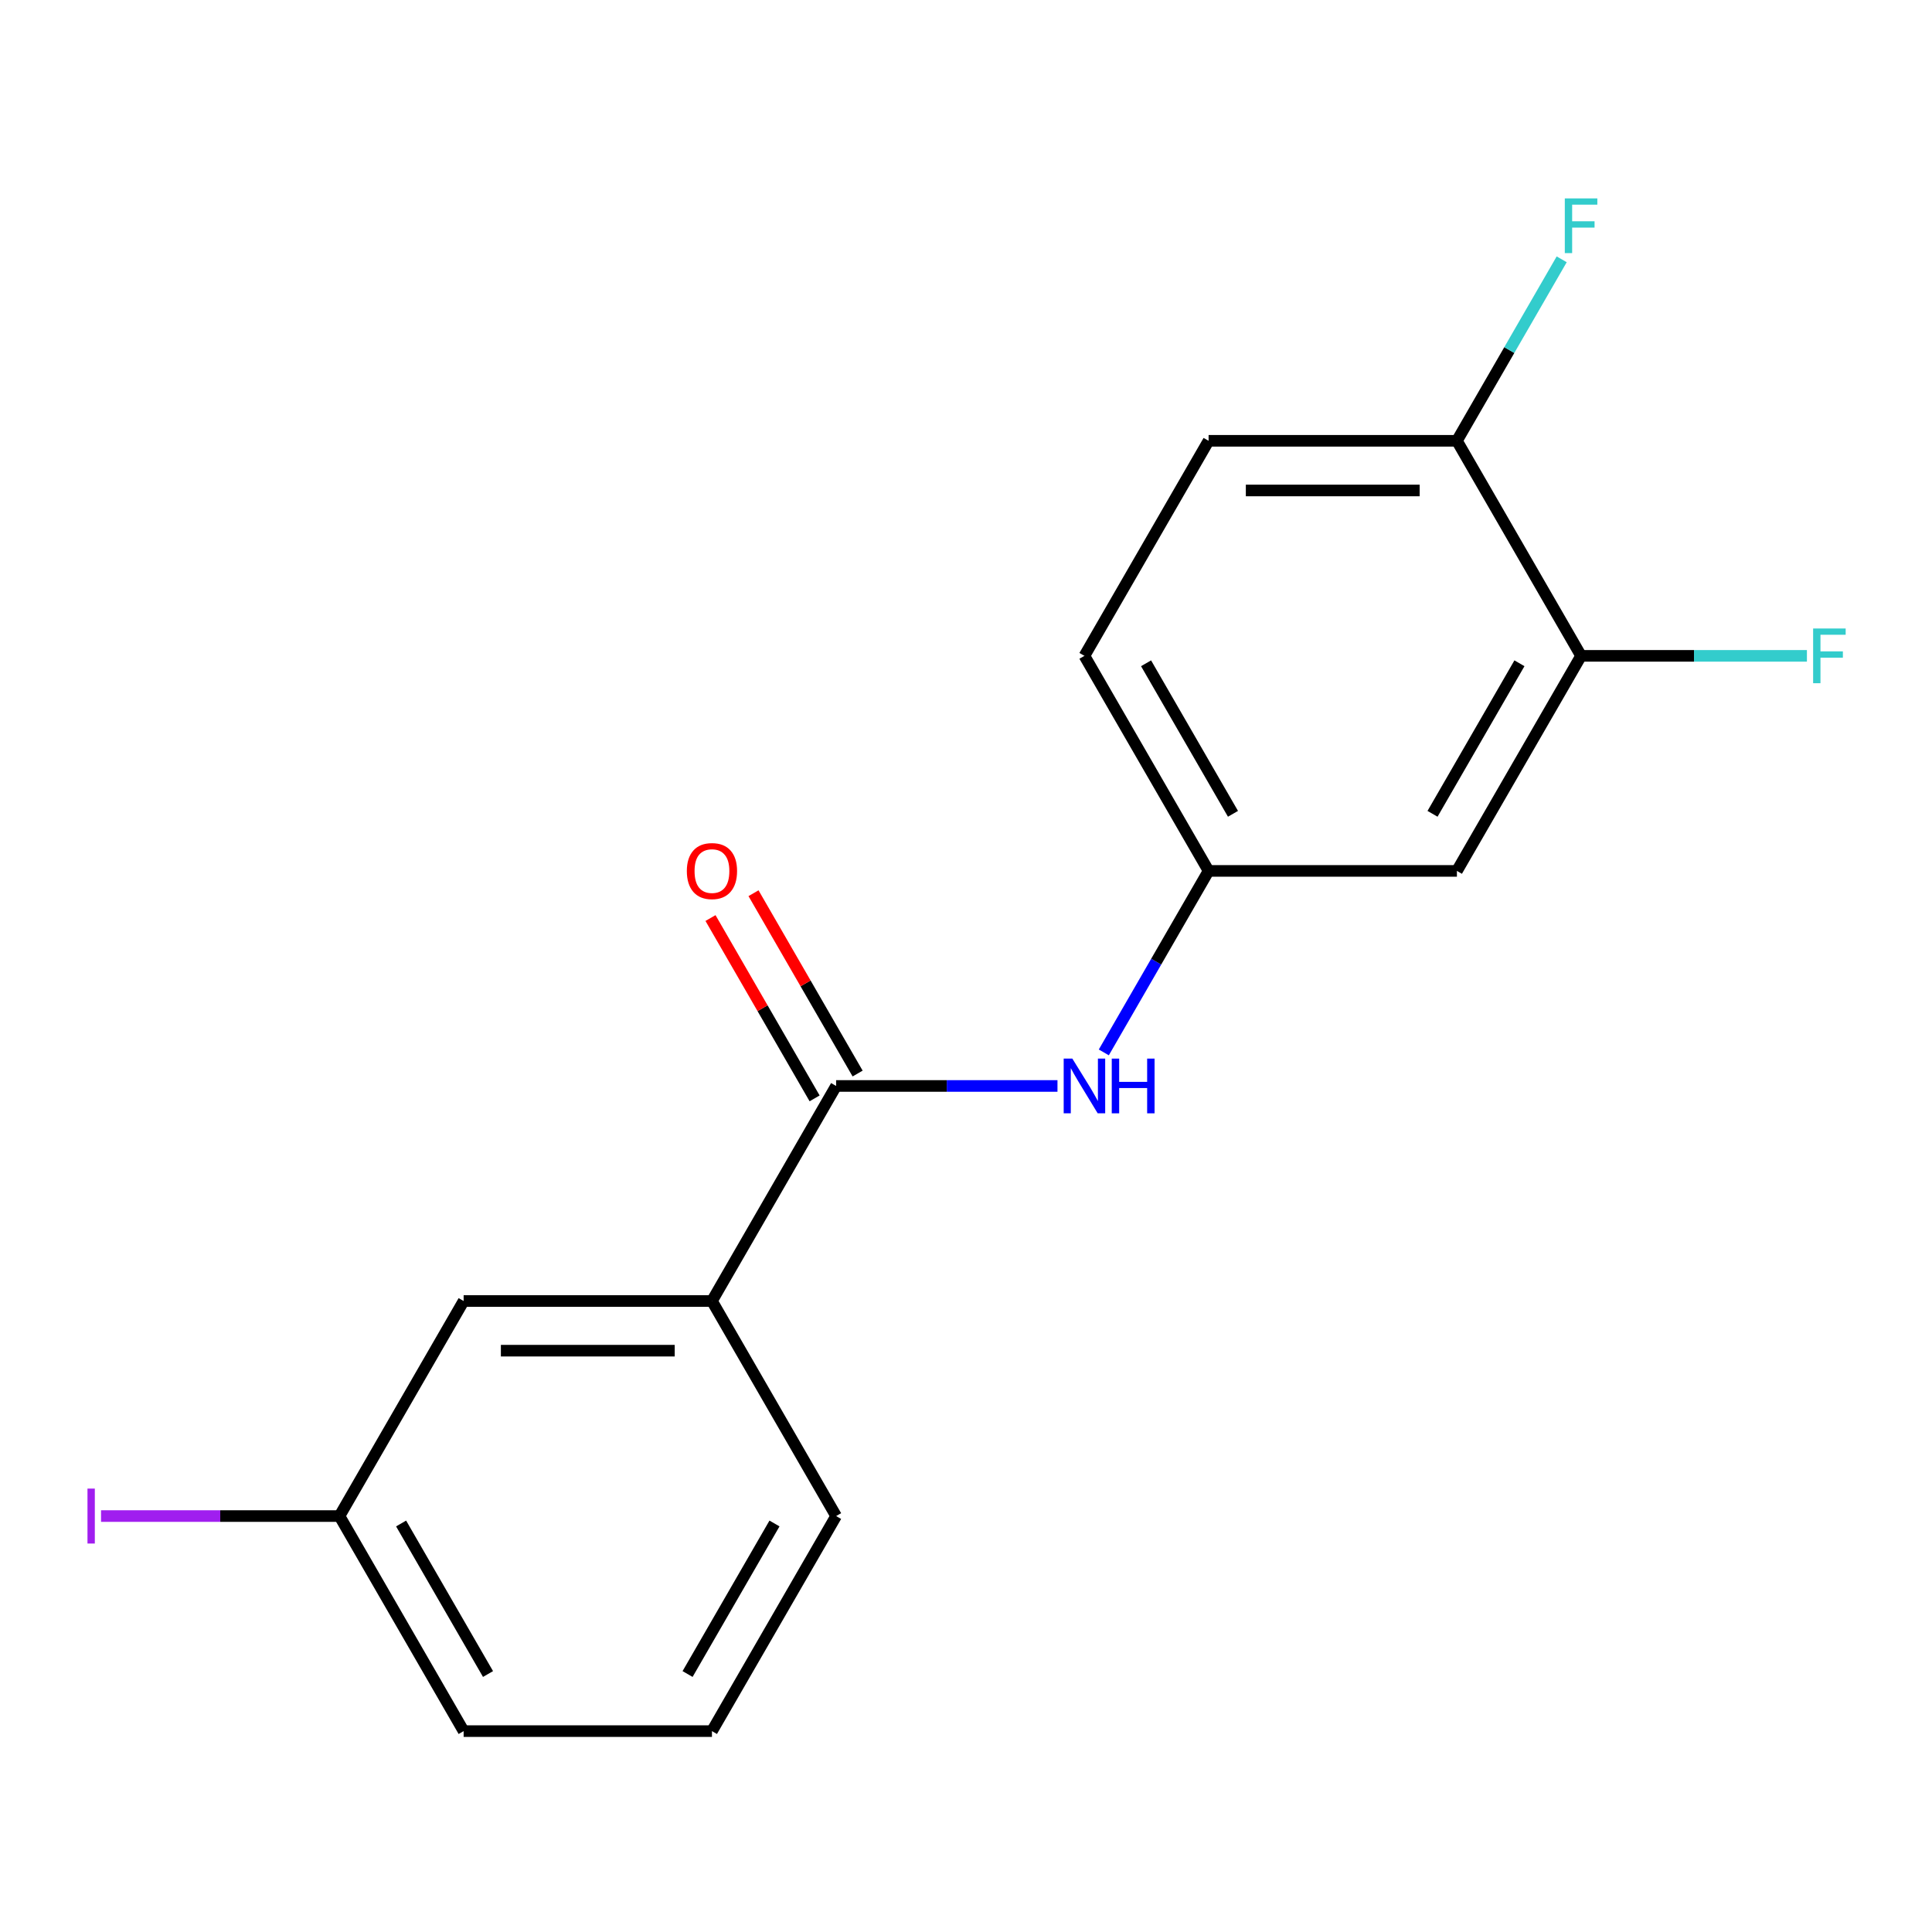 <?xml version='1.0' encoding='iso-8859-1'?>
<svg version='1.1' baseProfile='full'
              xmlns='http://www.w3.org/2000/svg'
                      xmlns:rdkit='http://www.rdkit.org/xml'
                      xmlns:xlink='http://www.w3.org/1999/xlink'
                  xml:space='preserve'
width='1000px' height='1000px' viewBox='0 0 1000 1000'>
<!-- END OF HEADER -->
<rect style='opacity:1.0;fill:#FFFFFF;stroke:none' width='1000' height='1000' x='0' y='0'> </rect>
<path class='bond-0' d='M 432.772,562.091 L 490.06,562.091' style='fill:none;fill-rule:evenodd;stroke:#000000;stroke-width:6px;stroke-linecap:butt;stroke-linejoin:miter;stroke-opacity:1' />
<path class='bond-0' d='M 490.06,562.091 L 547.348,562.091' style='fill:none;fill-rule:evenodd;stroke:#0000FF;stroke-width:6px;stroke-linecap:butt;stroke-linejoin:miter;stroke-opacity:1' />
<path class='bond-1' d='M 432.772,562.091 L 368.507,673.401' style='fill:none;fill-rule:evenodd;stroke:#000000;stroke-width:6px;stroke-linecap:butt;stroke-linejoin:miter;stroke-opacity:1' />
<path class='bond-6' d='M 443.903,555.664 L 416.959,508.996' style='fill:none;fill-rule:evenodd;stroke:#000000;stroke-width:6px;stroke-linecap:butt;stroke-linejoin:miter;stroke-opacity:1' />
<path class='bond-6' d='M 416.959,508.996 L 390.015,462.327' style='fill:none;fill-rule:evenodd;stroke:#FF0000;stroke-width:6px;stroke-linecap:butt;stroke-linejoin:miter;stroke-opacity:1' />
<path class='bond-6' d='M 421.641,568.517 L 394.697,521.849' style='fill:none;fill-rule:evenodd;stroke:#000000;stroke-width:6px;stroke-linecap:butt;stroke-linejoin:miter;stroke-opacity:1' />
<path class='bond-6' d='M 394.697,521.849 L 367.753,475.18' style='fill:none;fill-rule:evenodd;stroke:#FF0000;stroke-width:6px;stroke-linecap:butt;stroke-linejoin:miter;stroke-opacity:1' />
<path class='bond-4' d='M 571.332,544.718 L 598.449,497.749' style='fill:none;fill-rule:evenodd;stroke:#0000FF;stroke-width:6px;stroke-linecap:butt;stroke-linejoin:miter;stroke-opacity:1' />
<path class='bond-4' d='M 598.449,497.749 L 625.567,450.781' style='fill:none;fill-rule:evenodd;stroke:#000000;stroke-width:6px;stroke-linecap:butt;stroke-linejoin:miter;stroke-opacity:1' />
<path class='bond-7' d='M 368.507,673.401 L 239.977,673.401' style='fill:none;fill-rule:evenodd;stroke:#000000;stroke-width:6px;stroke-linecap:butt;stroke-linejoin:miter;stroke-opacity:1' />
<path class='bond-7' d='M 349.227,699.107 L 259.256,699.107' style='fill:none;fill-rule:evenodd;stroke:#000000;stroke-width:6px;stroke-linecap:butt;stroke-linejoin:miter;stroke-opacity:1' />
<path class='bond-14' d='M 368.507,673.401 L 432.772,784.711' style='fill:none;fill-rule:evenodd;stroke:#000000;stroke-width:6px;stroke-linecap:butt;stroke-linejoin:miter;stroke-opacity:1' />
<path class='bond-2' d='M 818.362,339.47 L 754.097,450.781' style='fill:none;fill-rule:evenodd;stroke:#000000;stroke-width:6px;stroke-linecap:butt;stroke-linejoin:miter;stroke-opacity:1' />
<path class='bond-2' d='M 786.46,343.314 L 741.474,421.231' style='fill:none;fill-rule:evenodd;stroke:#000000;stroke-width:6px;stroke-linecap:butt;stroke-linejoin:miter;stroke-opacity:1' />
<path class='bond-9' d='M 818.362,339.47 L 876.81,339.47' style='fill:none;fill-rule:evenodd;stroke:#000000;stroke-width:6px;stroke-linecap:butt;stroke-linejoin:miter;stroke-opacity:1' />
<path class='bond-9' d='M 876.81,339.47 L 935.258,339.47' style='fill:none;fill-rule:evenodd;stroke:#33CCCC;stroke-width:6px;stroke-linecap:butt;stroke-linejoin:miter;stroke-opacity:1' />
<path class='bond-18' d='M 818.362,339.47 L 754.097,228.16' style='fill:none;fill-rule:evenodd;stroke:#000000;stroke-width:6px;stroke-linecap:butt;stroke-linejoin:miter;stroke-opacity:1' />
<path class='bond-3' d='M 754.097,450.781 L 625.567,450.781' style='fill:none;fill-rule:evenodd;stroke:#000000;stroke-width:6px;stroke-linecap:butt;stroke-linejoin:miter;stroke-opacity:1' />
<path class='bond-11' d='M 625.567,450.781 L 561.302,339.47' style='fill:none;fill-rule:evenodd;stroke:#000000;stroke-width:6px;stroke-linecap:butt;stroke-linejoin:miter;stroke-opacity:1' />
<path class='bond-11' d='M 638.189,421.231 L 593.203,343.314' style='fill:none;fill-rule:evenodd;stroke:#000000;stroke-width:6px;stroke-linecap:butt;stroke-linejoin:miter;stroke-opacity:1' />
<path class='bond-5' d='M 754.097,228.16 L 625.567,228.16' style='fill:none;fill-rule:evenodd;stroke:#000000;stroke-width:6px;stroke-linecap:butt;stroke-linejoin:miter;stroke-opacity:1' />
<path class='bond-5' d='M 734.817,253.866 L 644.846,253.866' style='fill:none;fill-rule:evenodd;stroke:#000000;stroke-width:6px;stroke-linecap:butt;stroke-linejoin:miter;stroke-opacity:1' />
<path class='bond-12' d='M 754.097,228.16 L 781.214,181.192' style='fill:none;fill-rule:evenodd;stroke:#000000;stroke-width:6px;stroke-linecap:butt;stroke-linejoin:miter;stroke-opacity:1' />
<path class='bond-12' d='M 781.214,181.192 L 808.331,134.223' style='fill:none;fill-rule:evenodd;stroke:#33CCCC;stroke-width:6px;stroke-linecap:butt;stroke-linejoin:miter;stroke-opacity:1' />
<path class='bond-10' d='M 239.977,673.401 L 175.712,784.711' style='fill:none;fill-rule:evenodd;stroke:#000000;stroke-width:6px;stroke-linecap:butt;stroke-linejoin:miter;stroke-opacity:1' />
<path class='bond-8' d='M 625.567,228.16 L 561.302,339.47' style='fill:none;fill-rule:evenodd;stroke:#000000;stroke-width:6px;stroke-linecap:butt;stroke-linejoin:miter;stroke-opacity:1' />
<path class='bond-13' d='M 175.712,784.711 L 114.003,784.711' style='fill:none;fill-rule:evenodd;stroke:#000000;stroke-width:6px;stroke-linecap:butt;stroke-linejoin:miter;stroke-opacity:1' />
<path class='bond-13' d='M 114.003,784.711 L 52.295,784.711' style='fill:none;fill-rule:evenodd;stroke:#A01EEF;stroke-width:6px;stroke-linecap:butt;stroke-linejoin:miter;stroke-opacity:1' />
<path class='bond-17' d='M 175.712,784.711 L 239.977,896.022' style='fill:none;fill-rule:evenodd;stroke:#000000;stroke-width:6px;stroke-linecap:butt;stroke-linejoin:miter;stroke-opacity:1' />
<path class='bond-17' d='M 207.613,788.555 L 252.599,866.472' style='fill:none;fill-rule:evenodd;stroke:#000000;stroke-width:6px;stroke-linecap:butt;stroke-linejoin:miter;stroke-opacity:1' />
<path class='bond-15' d='M 432.772,784.711 L 368.507,896.022' style='fill:none;fill-rule:evenodd;stroke:#000000;stroke-width:6px;stroke-linecap:butt;stroke-linejoin:miter;stroke-opacity:1' />
<path class='bond-15' d='M 400.87,788.555 L 355.884,866.472' style='fill:none;fill-rule:evenodd;stroke:#000000;stroke-width:6px;stroke-linecap:butt;stroke-linejoin:miter;stroke-opacity:1' />
<path class='bond-16' d='M 368.507,896.022 L 239.977,896.022' style='fill:none;fill-rule:evenodd;stroke:#000000;stroke-width:6px;stroke-linecap:butt;stroke-linejoin:miter;stroke-opacity:1' />
<path  class='atom-1' d='M 555.042 547.931
L 564.322 562.931
Q 565.242 564.411, 566.722 567.091
Q 568.202 569.771, 568.282 569.931
L 568.282 547.931
L 572.042 547.931
L 572.042 576.251
L 568.162 576.251
L 558.202 559.851
Q 557.042 557.931, 555.802 555.731
Q 554.602 553.531, 554.242 552.851
L 554.242 576.251
L 550.562 576.251
L 550.562 547.931
L 555.042 547.931
' fill='#0000FF'/>
<path  class='atom-1' d='M 575.442 547.931
L 579.282 547.931
L 579.282 559.971
L 593.762 559.971
L 593.762 547.931
L 597.602 547.931
L 597.602 576.251
L 593.762 576.251
L 593.762 563.171
L 579.282 563.171
L 579.282 576.251
L 575.442 576.251
L 575.442 547.931
' fill='#0000FF'/>
<path  class='atom-7' d='M 355.507 450.861
Q 355.507 444.061, 358.867 440.261
Q 362.227 436.461, 368.507 436.461
Q 374.787 436.461, 378.147 440.261
Q 381.507 444.061, 381.507 450.861
Q 381.507 457.741, 378.107 461.661
Q 374.707 465.541, 368.507 465.541
Q 362.267 465.541, 358.867 461.661
Q 355.507 457.781, 355.507 450.861
M 368.507 462.341
Q 372.827 462.341, 375.147 459.461
Q 377.507 456.541, 377.507 450.861
Q 377.507 445.301, 375.147 442.501
Q 372.827 439.661, 368.507 439.661
Q 364.187 439.661, 361.827 442.461
Q 359.507 445.261, 359.507 450.861
Q 359.507 456.581, 361.827 459.461
Q 364.187 462.341, 368.507 462.341
' fill='#FF0000'/>
<path  class='atom-10' d='M 938.472 325.31
L 955.312 325.31
L 955.312 328.55
L 942.272 328.55
L 942.272 337.15
L 953.872 337.15
L 953.872 340.43
L 942.272 340.43
L 942.272 353.63
L 938.472 353.63
L 938.472 325.31
' fill='#33CCCC'/>
<path  class='atom-13' d='M 809.942 102.69
L 826.782 102.69
L 826.782 105.93
L 813.742 105.93
L 813.742 114.53
L 825.342 114.53
L 825.342 117.81
L 813.742 117.81
L 813.742 131.01
L 809.942 131.01
L 809.942 102.69
' fill='#33CCCC'/>
<path  class='atom-14' d='M 45.282 770.491
L 49.082 770.491
L 49.082 798.931
L 45.282 798.931
L 45.282 770.491
' fill='#A01EEF'/>
</svg>

